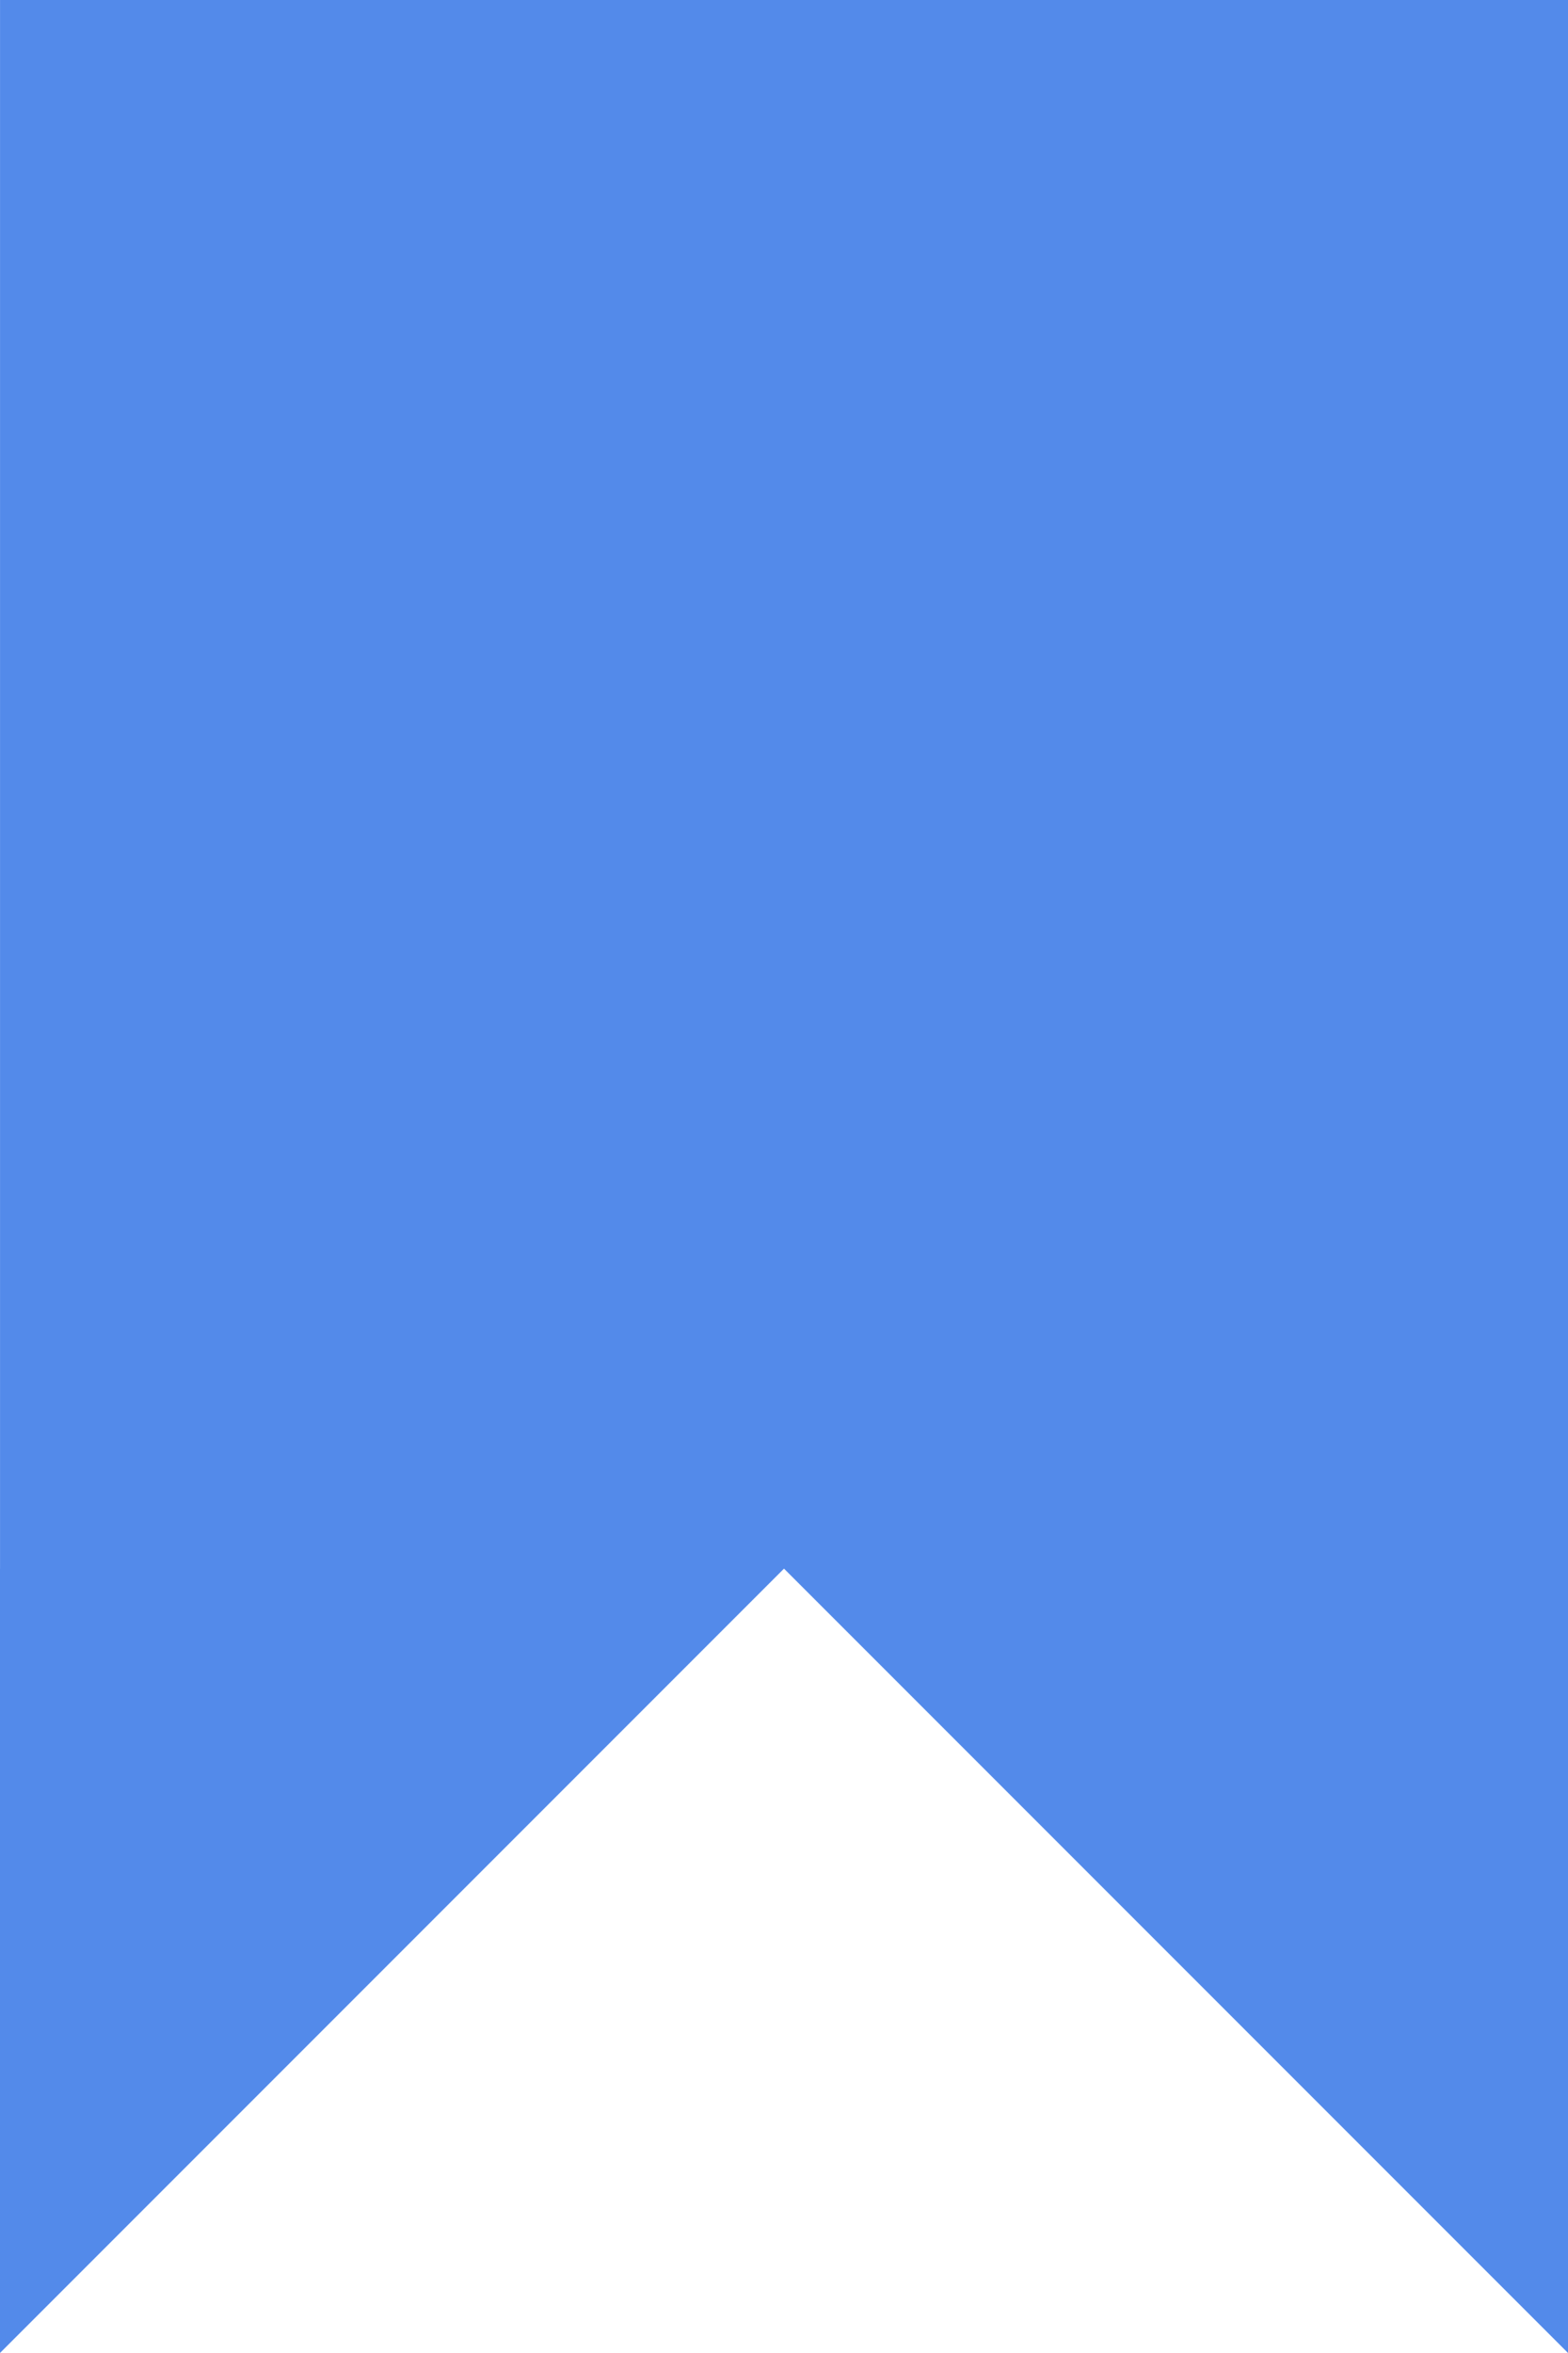 <svg width="42" height="63" viewBox="0 0 42 63" fill="none" xmlns="http://www.w3.org/2000/svg">
<g id="Group 80">
<path id="Union" fill-rule="evenodd" clip-rule="evenodd" d="M-0.001 42H20.999L-0.001 63L-0.001 42ZM42.001 42L42.001 63L21.001 42L42.001 42Z" fill="#538AEA"/>
<rect id="Rectangle 140" x="0.001" width="42" height="42" fill="#538AEA"/>
</g>
</svg>

